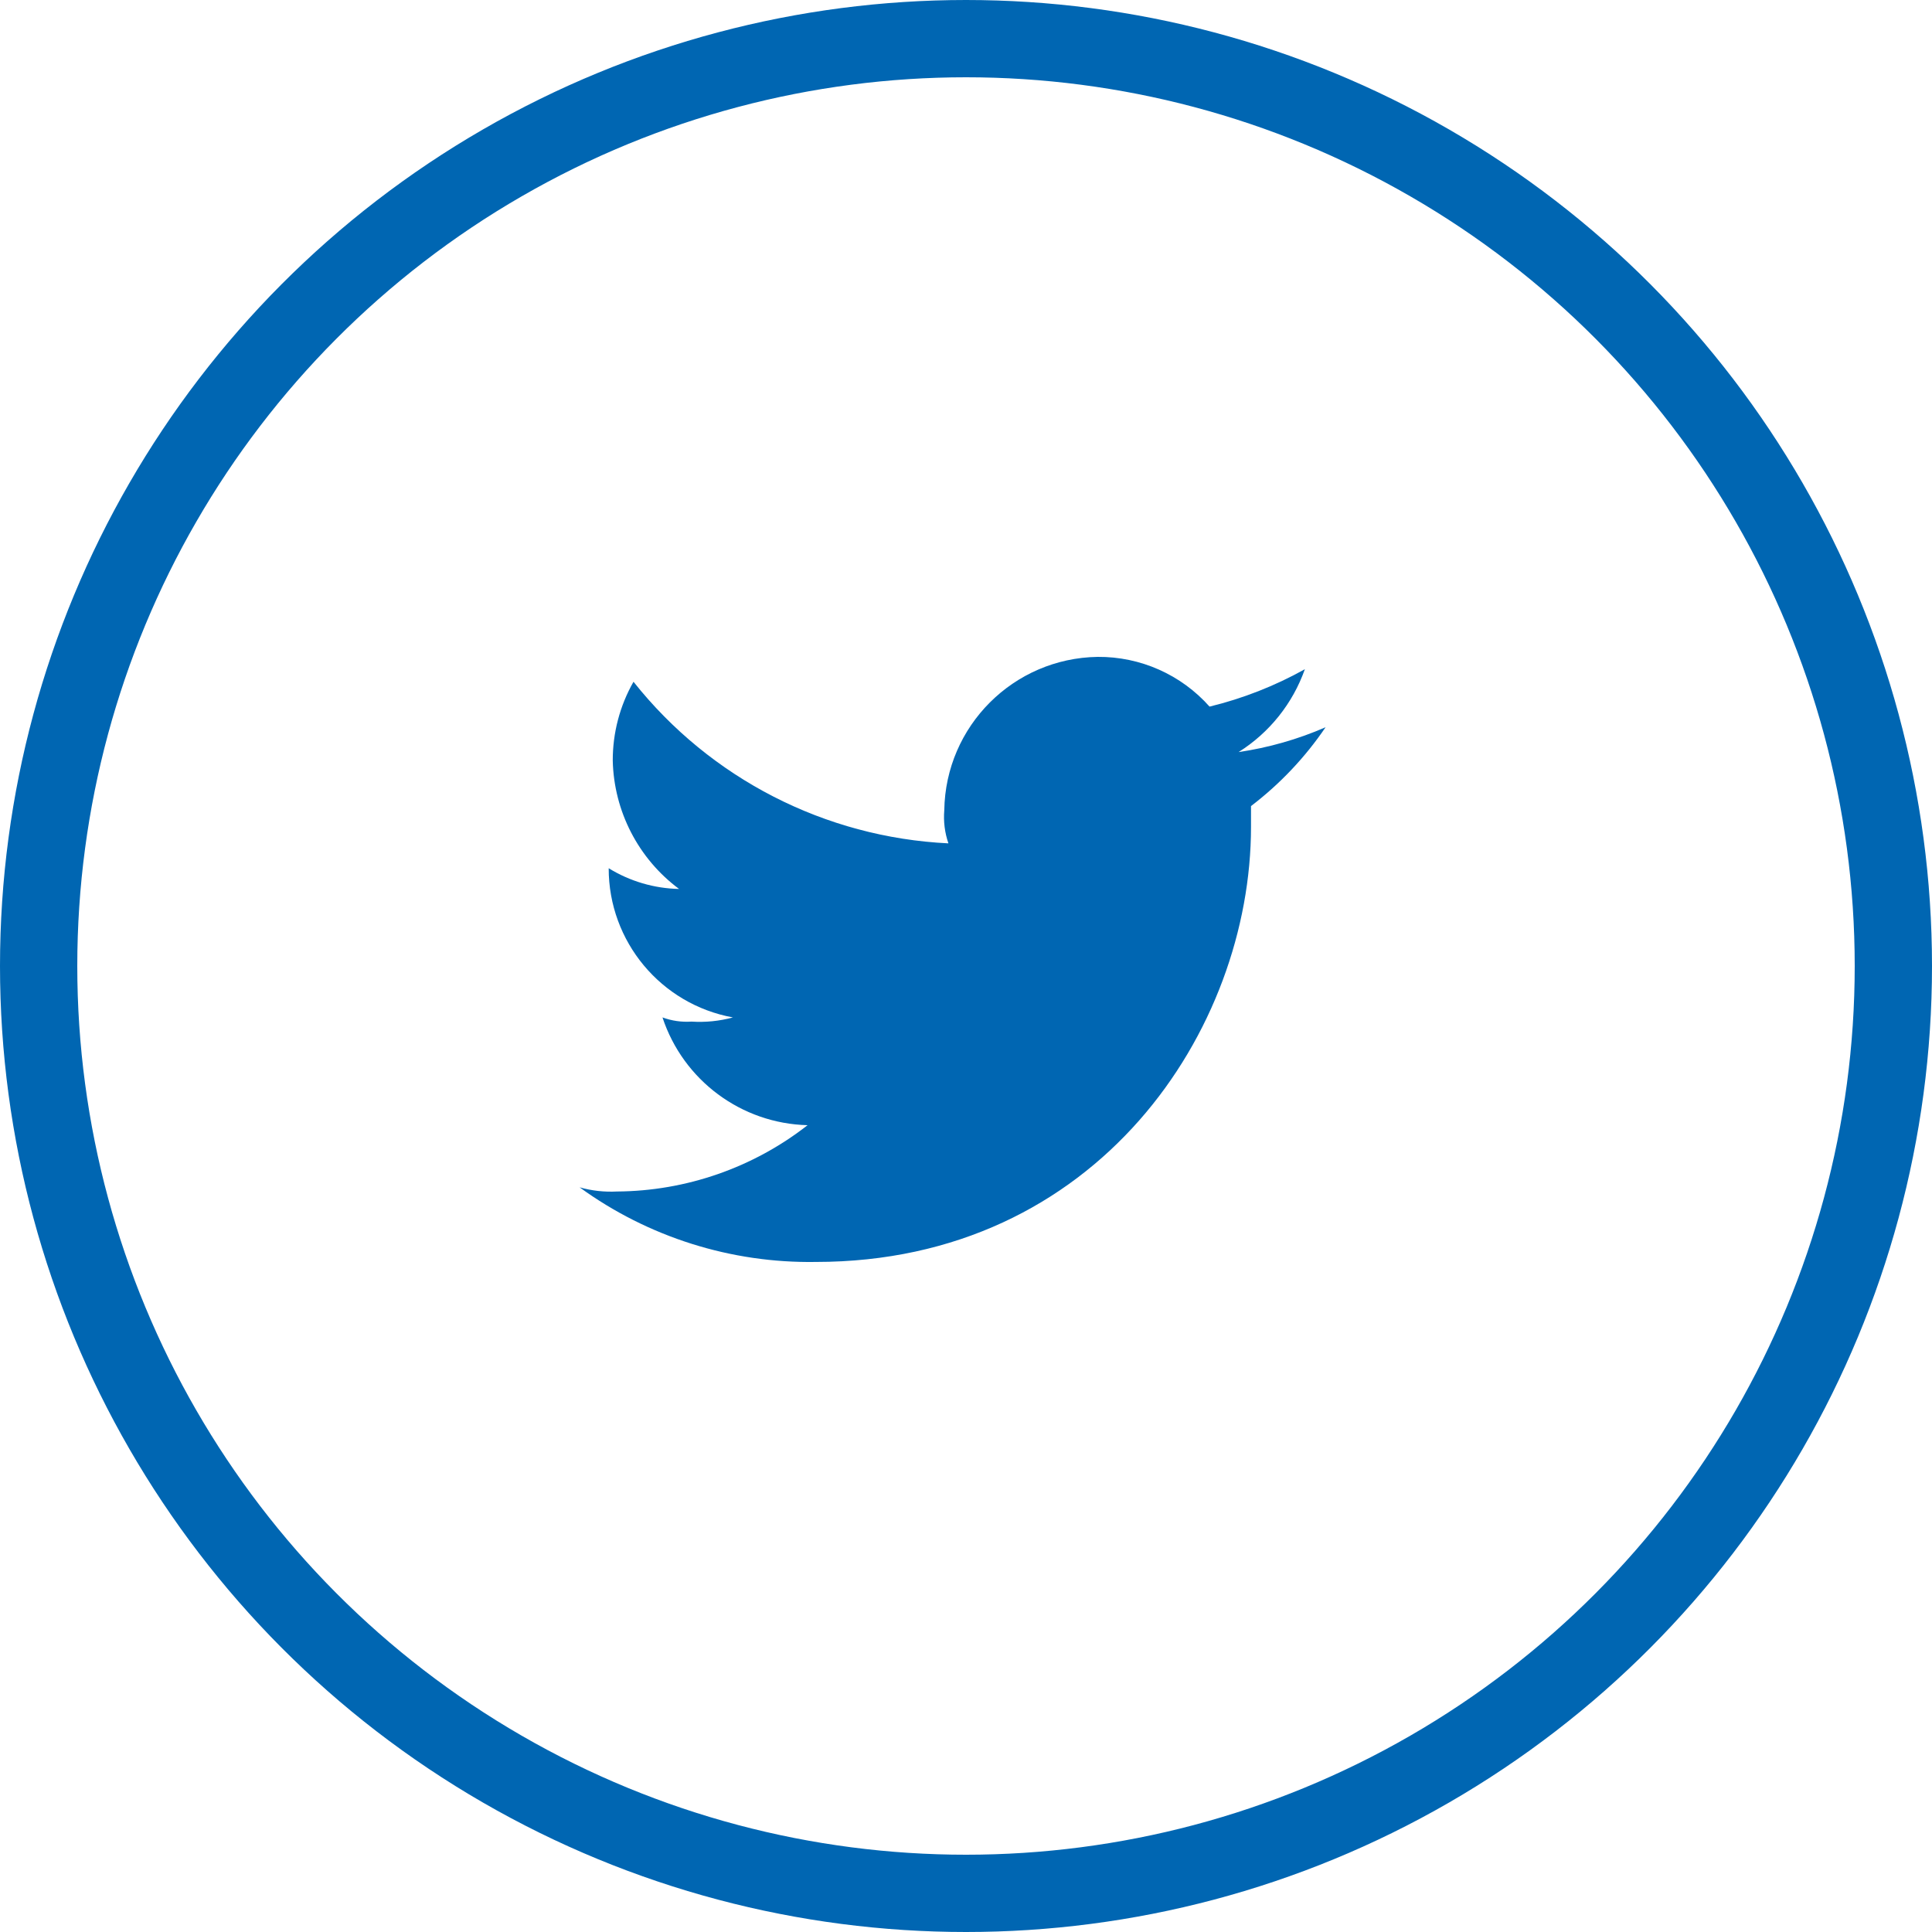 <svg width="50" height="50" viewBox="0 0 50 50" fill="none" xmlns="http://www.w3.org/2000/svg">
<path fill-rule="evenodd" clip-rule="evenodd" d="M21.114 32.659C28.407 32.659 32.376 26.653 32.376 21.398V20.861C33.125 20.29 33.777 19.601 34.306 18.821C33.587 19.134 32.829 19.35 32.054 19.464C32.851 18.964 33.456 18.207 33.77 17.319C32.995 17.752 32.165 18.077 31.303 18.287C30.569 17.46 29.513 16.991 28.407 17C26.229 17.033 24.471 18.79 24.438 20.968C24.414 21.259 24.45 21.551 24.545 21.826C21.353 21.672 18.382 20.148 16.395 17.644C16.041 18.265 15.857 18.967 15.858 19.682C15.887 20.995 16.52 22.222 17.574 23.006C16.93 22.993 16.302 22.808 15.753 22.47C15.751 24.365 17.104 25.991 18.968 26.331C18.619 26.426 18.257 26.462 17.896 26.439C17.641 26.456 17.385 26.419 17.145 26.331C17.683 27.96 19.186 29.076 20.9 29.12C19.491 30.221 17.756 30.824 15.967 30.836C15.641 30.853 15.314 30.817 15 30.728C16.775 32.017 18.921 32.694 21.114 32.659" fill="#0066B2"/>
<circle cx="25" cy="25" r="24" stroke="#0066B2" stroke-width="2"/>
</svg>
